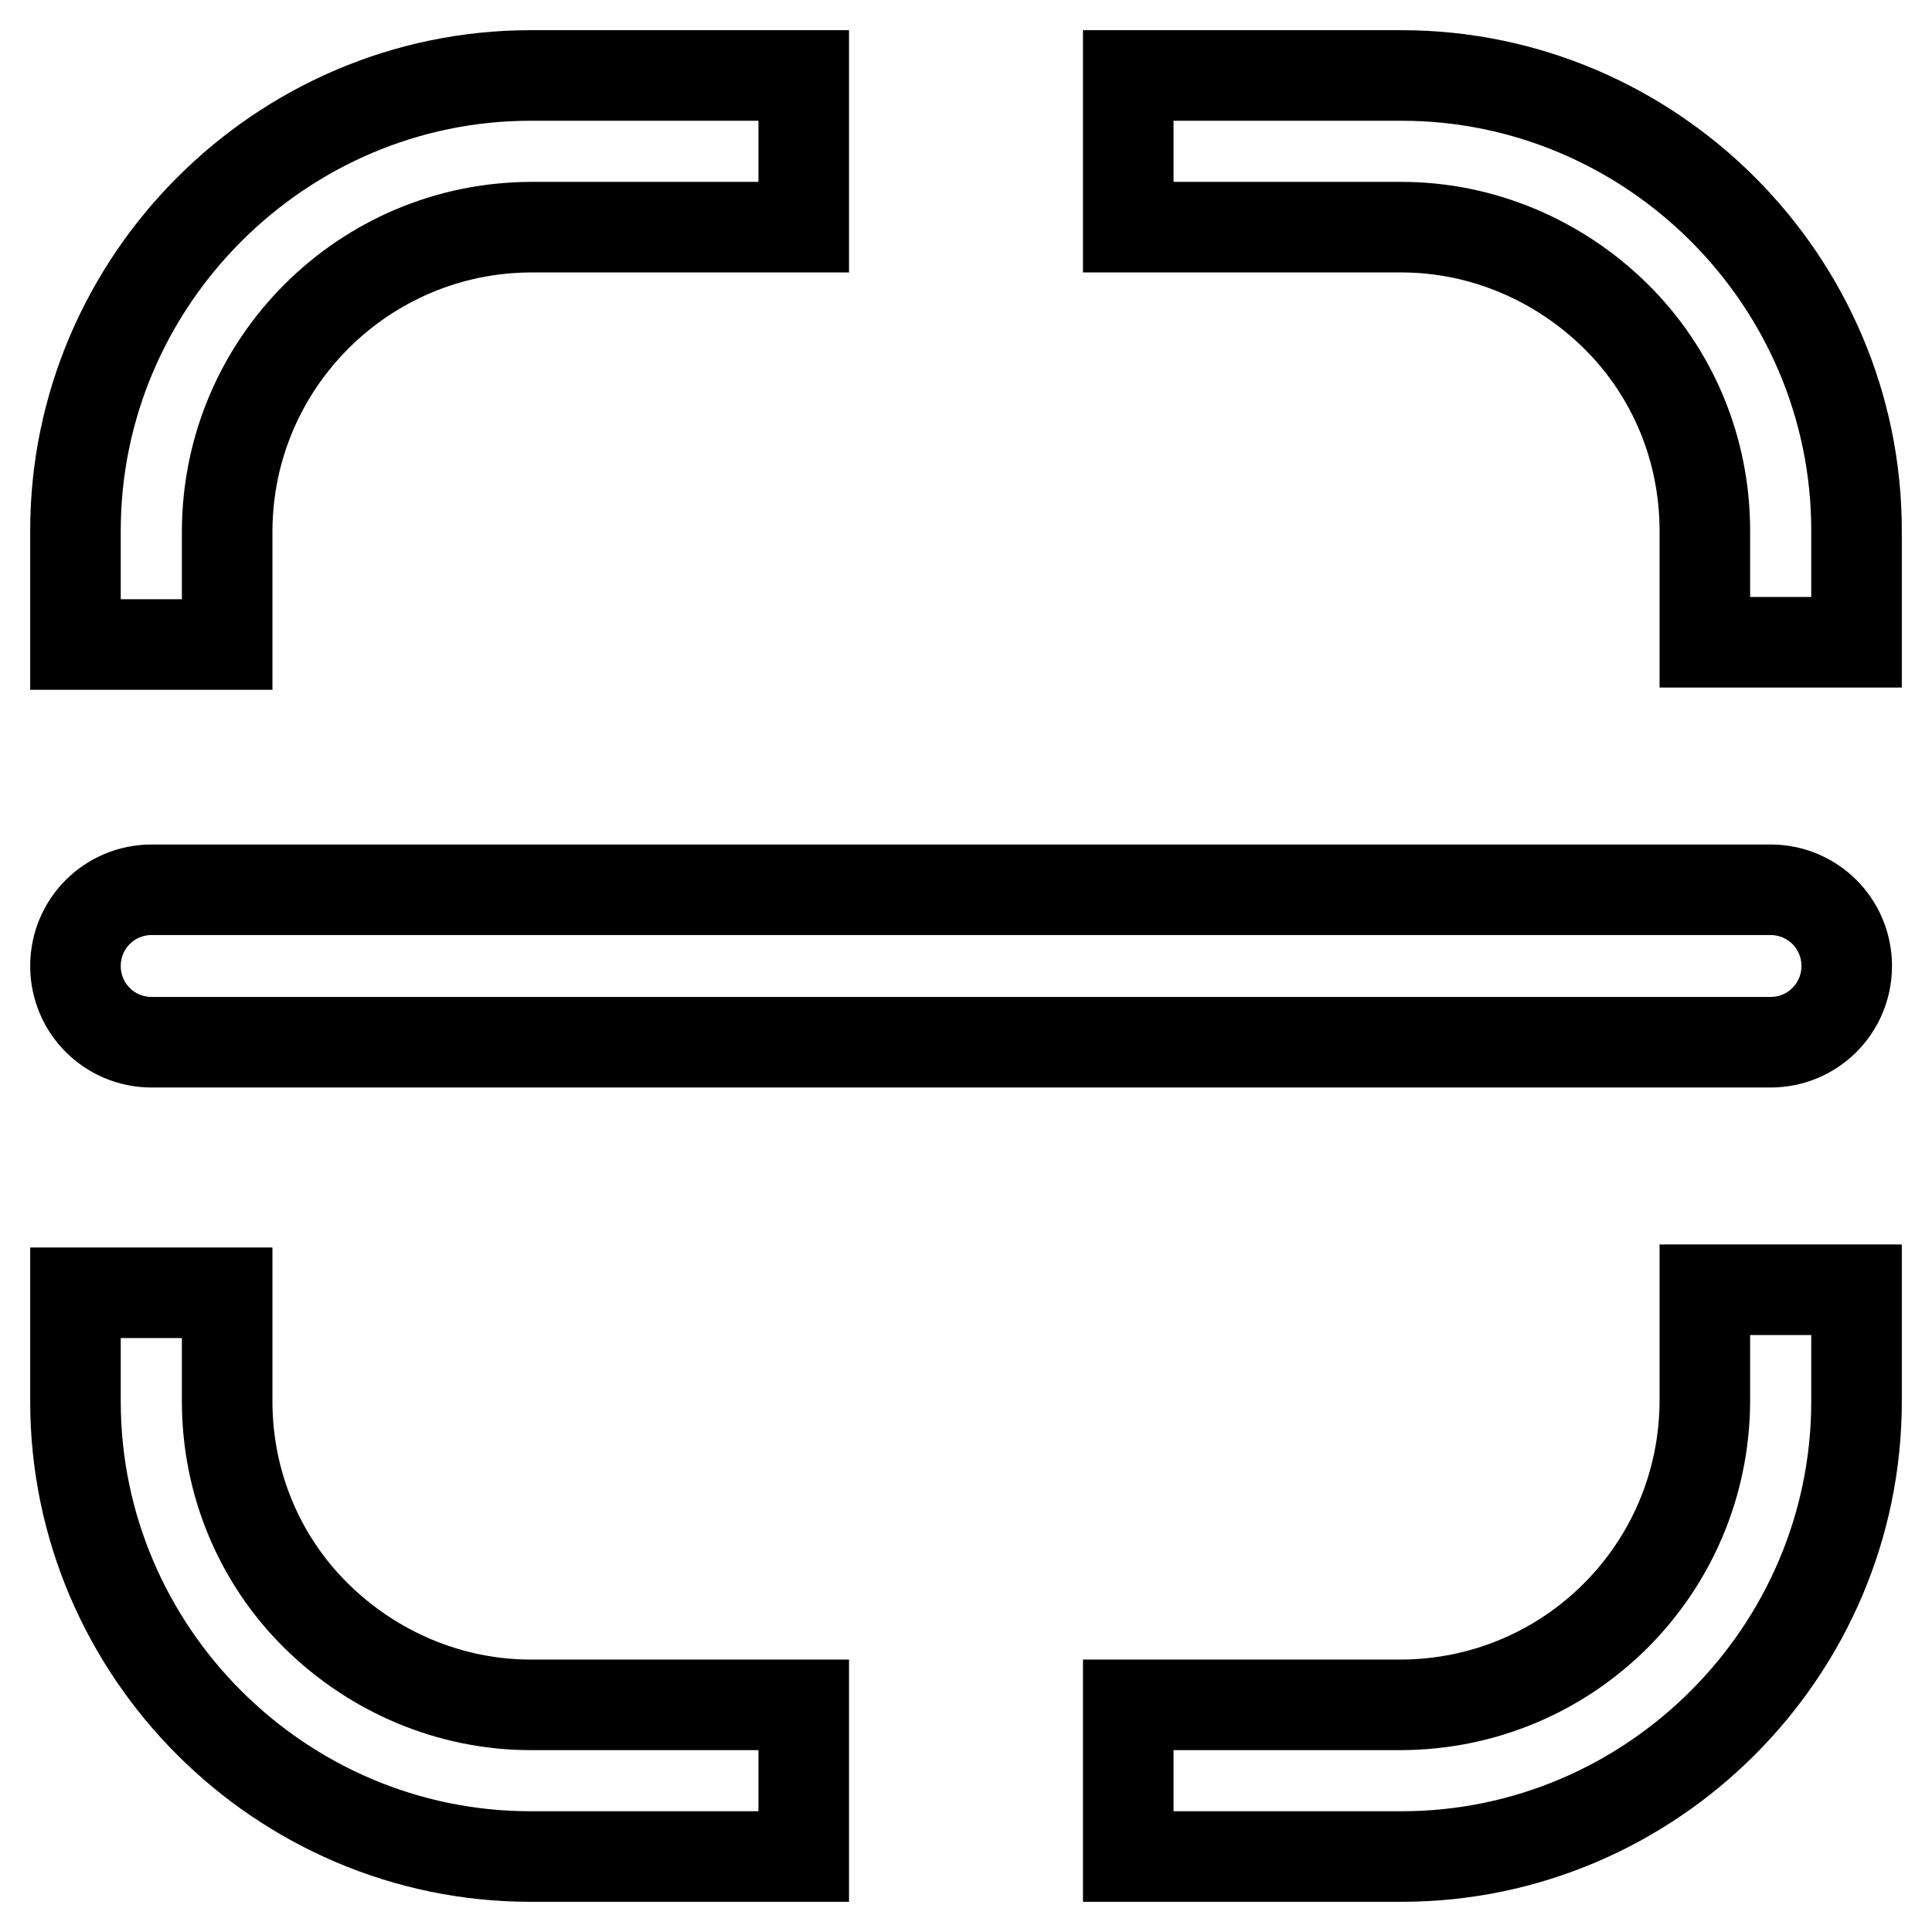 <?xml version="1.0" encoding="utf-8"?>
<!-- Svg Vector Icons : http://www.onlinewebfonts.com/icon -->
<!DOCTYPE svg PUBLIC "-//W3C//DTD SVG 1.1//EN" "http://www.w3.org/Graphics/SVG/1.1/DTD/svg11.dtd">
<svg version="1.1" xmlns="http://www.w3.org/2000/svg" xmlns:xlink="http://www.w3.org/1999/xlink" x="0px" y="0px" viewBox="0 0 256 256" enable-background="new 0 0 256 256" xml:space="preserve">
<g> <path stroke-width="12" fill-opacity="0" stroke="#000000"  d="M234.6,138.1H20.1c-5.6,0-10.1-4.5-10.1-10.1c0-5.6,4.5-10.1,10.1-10.1h214.5c5.6,0,10.1,4.5,10.1,10.1 C244.7,133.6,240.2,138.1,234.6,138.1z M214.1,41.9c7.6,7.5,11.8,17.7,11.8,28.4v14.8H246V70.3c0-33.2-27.2-60.3-60.3-60.3h-36.2 v20.1h36.2C196.3,30.1,206.5,34.4,214.1,41.9z M225.9,170.9v14.8c-0.1,22.2-18,40.1-40.2,40.2h-36.2V246h36.2 c33.2,0,60.3-27.2,60.3-60.3v-14.8H225.9z M30.1,85.4V70.3c0.1-22.2,18.1-40.1,40.2-40.2h36.2V10H70.3C37.2,10,10,37.2,10,70.3 v15.1H30.1z M41.9,214.1c-7.6-7.5-11.8-17.7-11.8-28.4v-14.4H10v14.4c0,33.2,27.2,60.3,60.3,60.3h36.2v-20.1H70.3 C59.7,225.9,49.5,221.6,41.9,214.1z"/></g>
</svg>